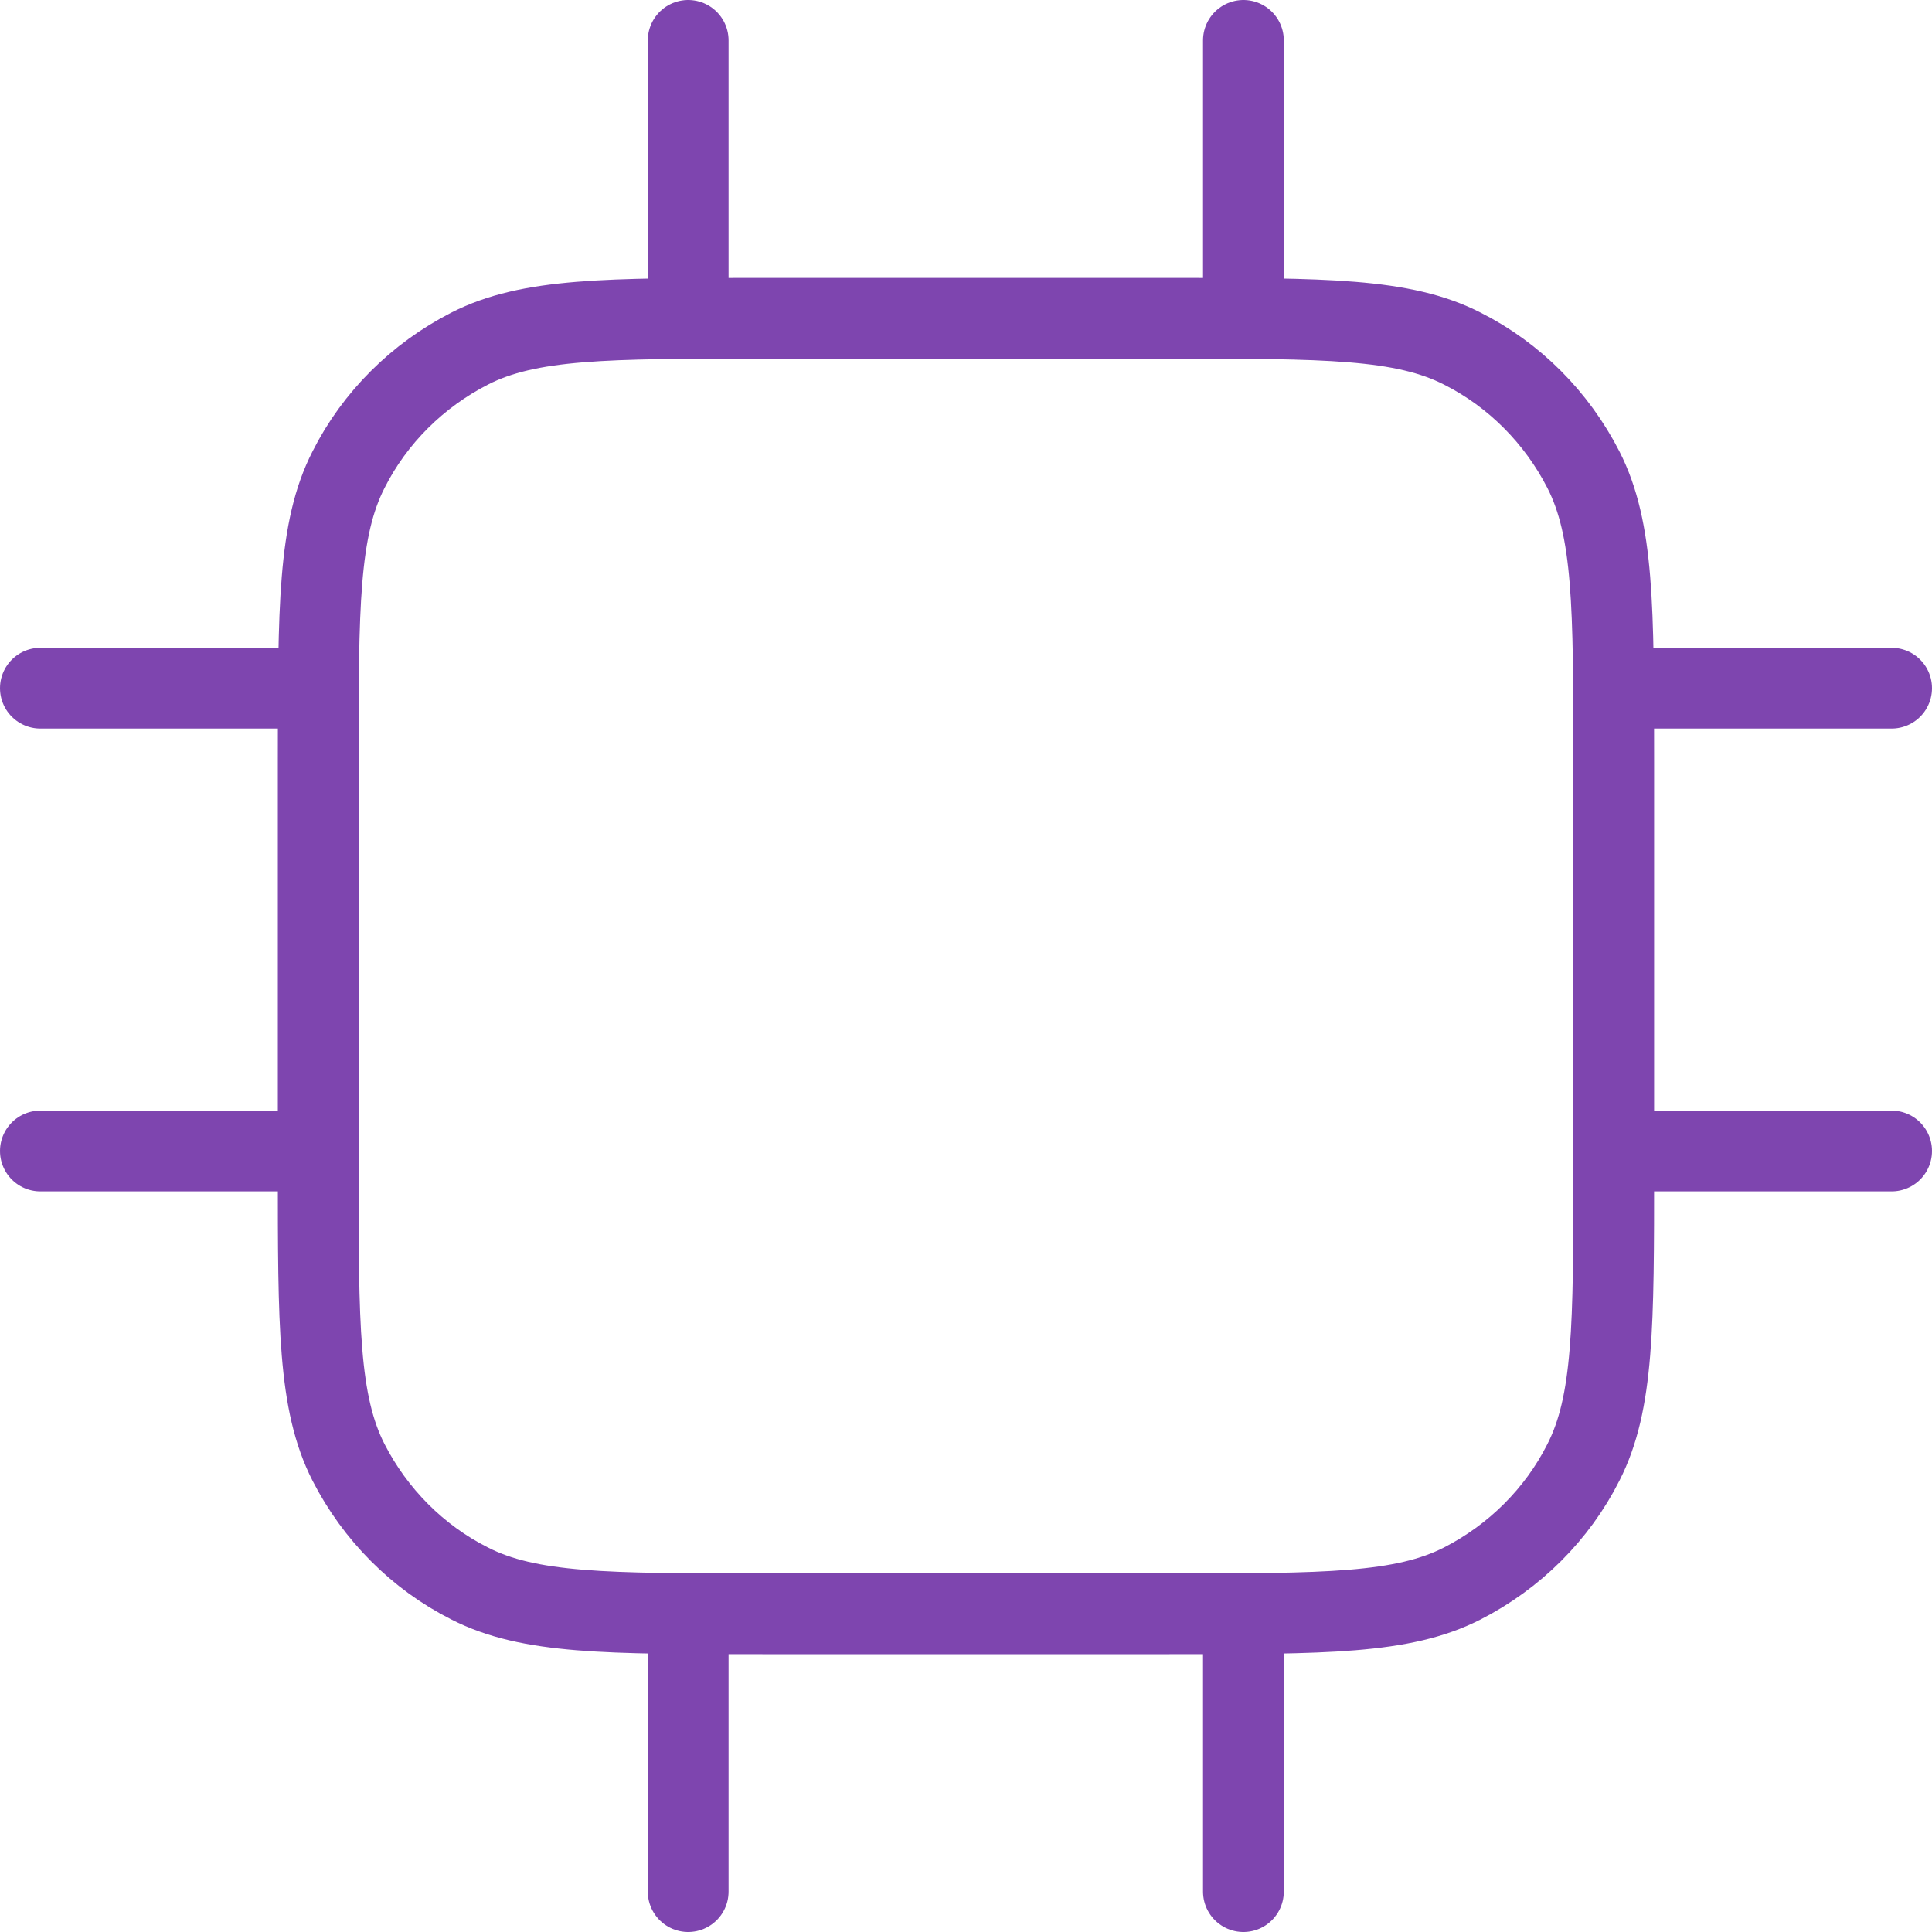 <?xml version="1.0" encoding="UTF-8"?>
<svg id="Layer_1" data-name="Layer 1" xmlns="http://www.w3.org/2000/svg" viewBox="0 0 281.78 281.78">
  <defs>
    <style>
      .cls-1 {
        fill: none;
        stroke: #7e45af;
        stroke-linecap: round;
        stroke-linejoin: round;
        stroke-width: 11.78px;
      }
    </style>
  </defs>
  <path class="cls-1" d="M100.37,5.89v40.46M181.35,5.89v40.46M100.37,235.37v40.52M181.35,235.37v40.52M235.37,100.37h40.52M235.37,167.87h40.52M5.89,100.37h40.52M5.89,167.87h40.52M111.2,235.37h59.37c22.68,0,34.04,0,42.7-4.42,7.6-3.89,13.84-10.07,17.67-17.67,4.42-8.66,4.42-20.03,4.42-42.7v-59.37c0-22.68,0-34.04-4.42-42.7-3.89-7.6-10.07-13.84-17.67-17.67-8.66-4.42-20.03-4.42-42.7-4.42h-59.37c-22.68,0-34.04,0-42.7,4.42-7.6,3.89-13.84,10.07-17.67,17.67-4.42,8.66-4.42,20.03-4.42,42.7v59.37c0,22.68,0,34.04,4.42,42.7,3.89,7.6,10.07,13.84,17.67,17.67,8.66,4.42,20.03,4.42,42.7,4.42Z"/>
</svg>
